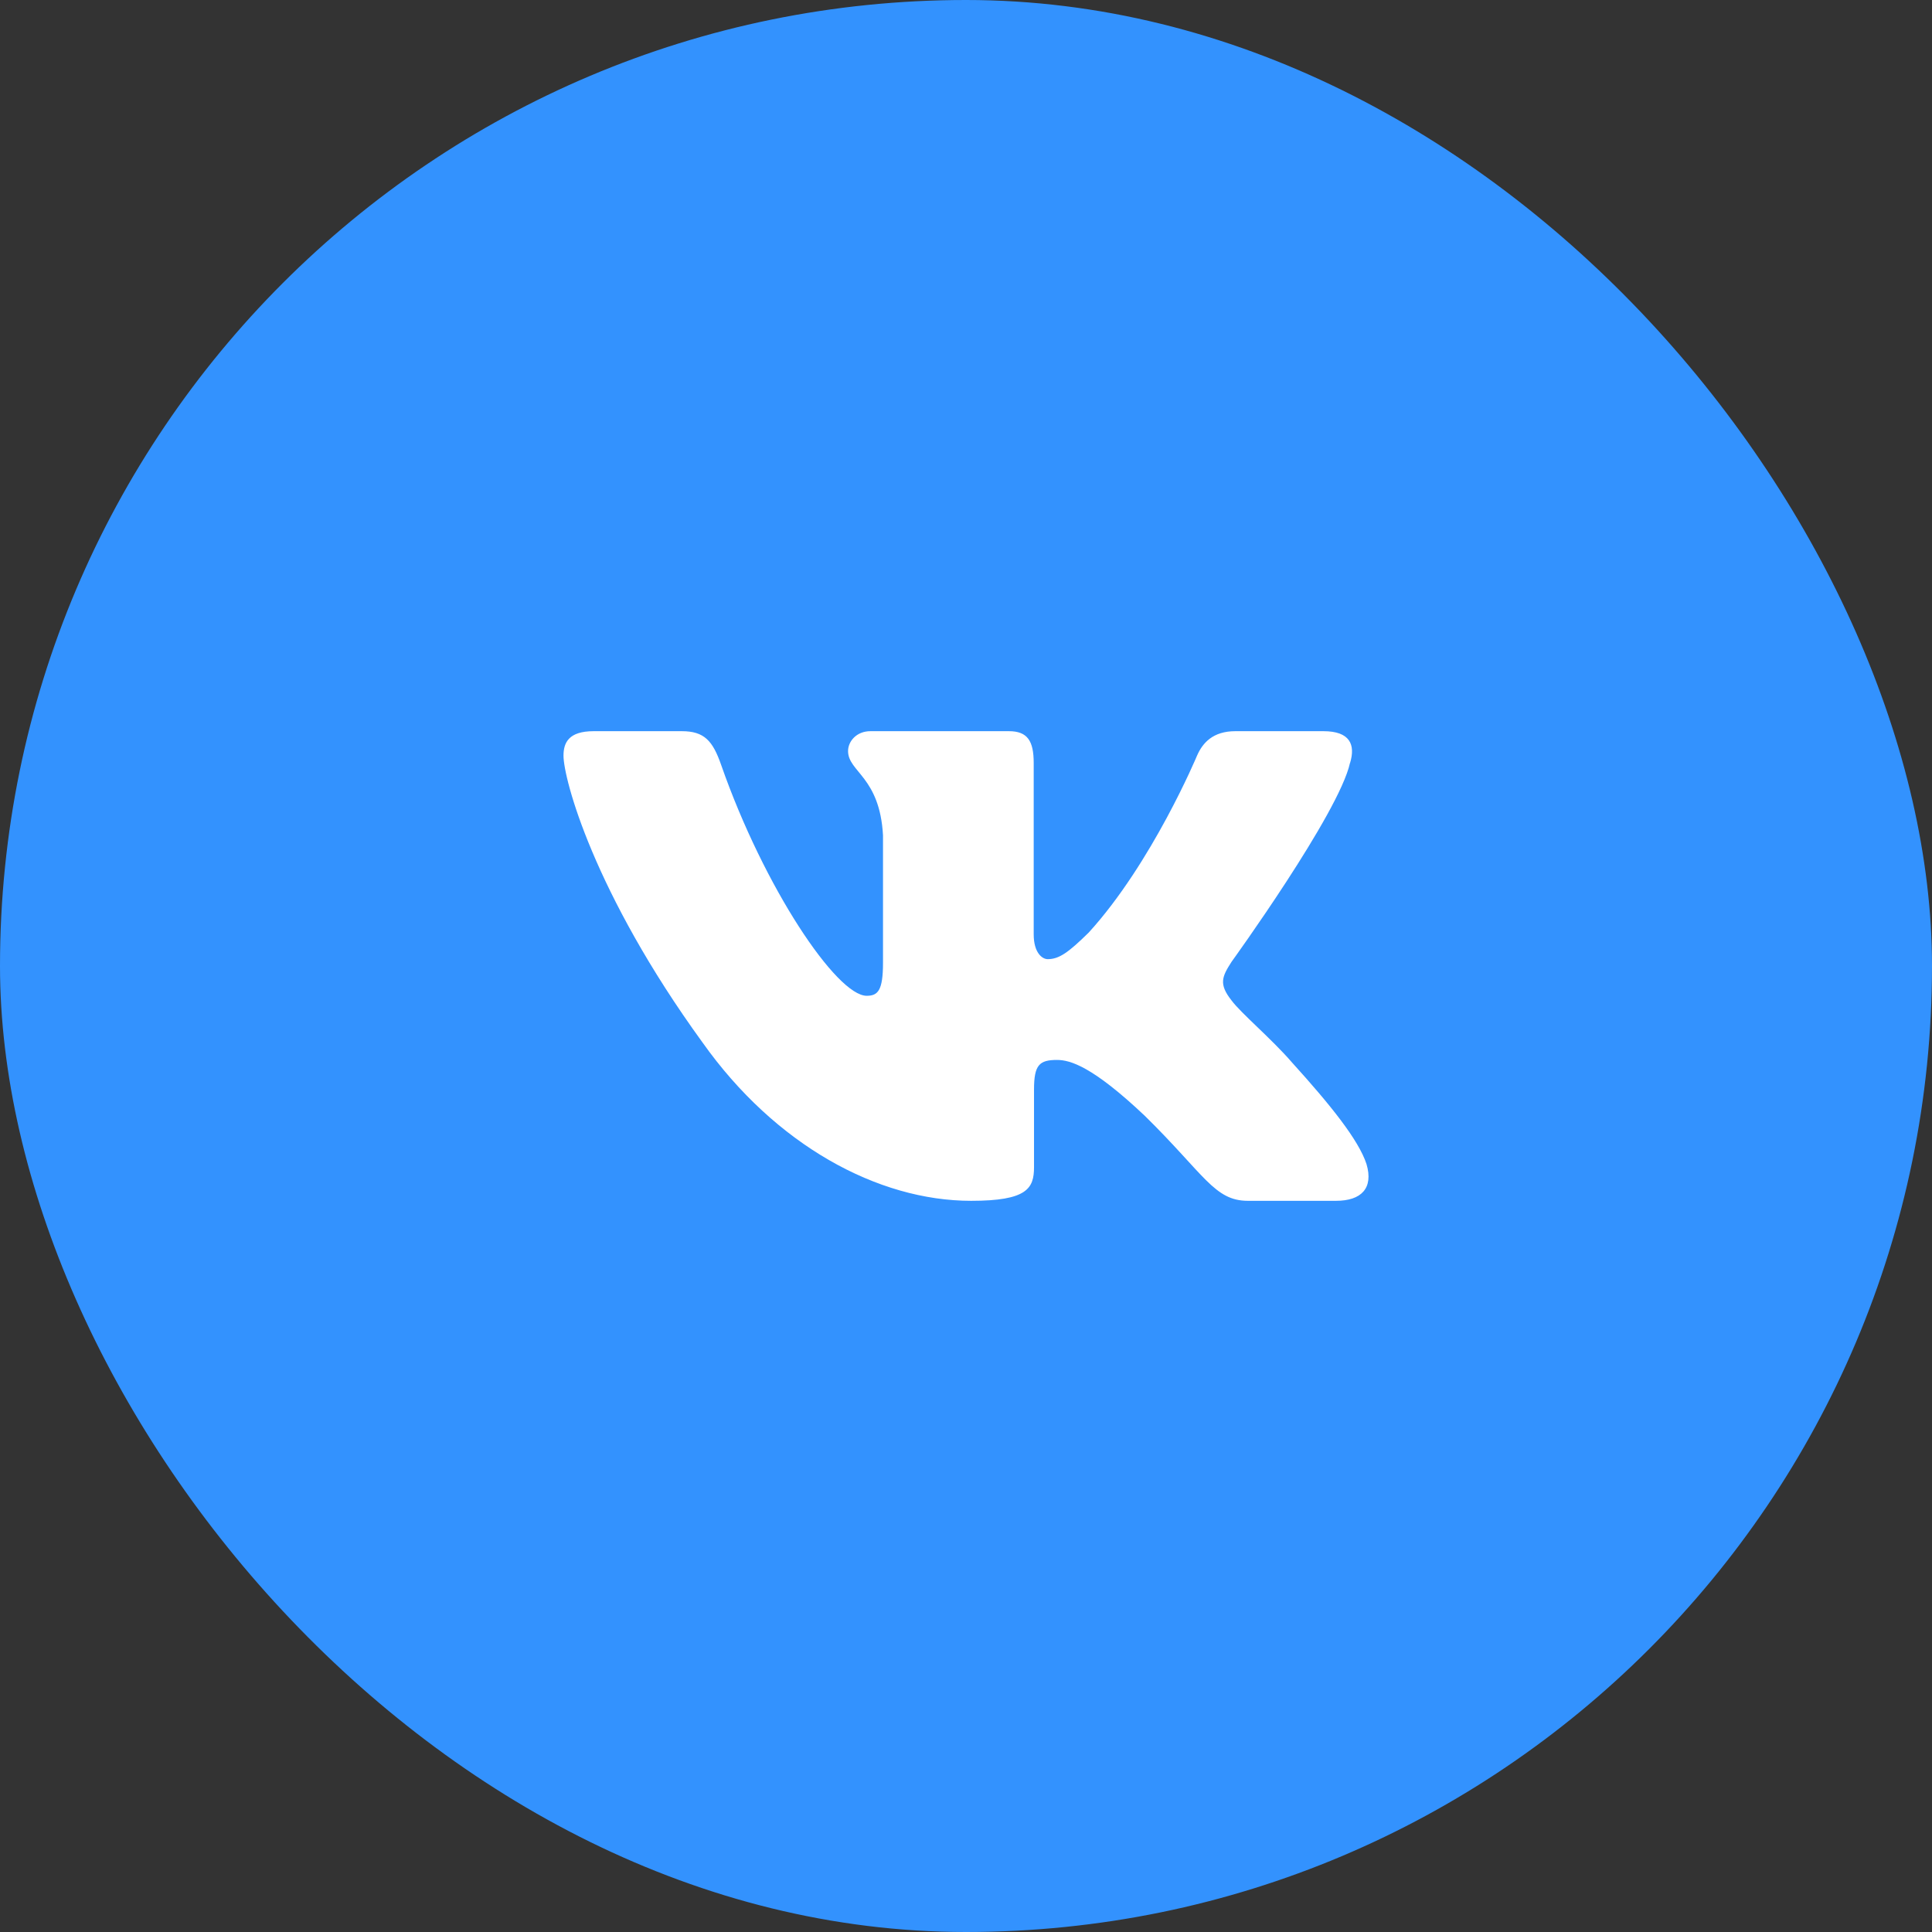 <?xml version="1.0" encoding="UTF-8"?> <svg xmlns="http://www.w3.org/2000/svg" width="24" height="24" viewBox="0 0 24 24" fill="none"><rect x="0" y="0" width="24" height="24" fill="#333333" stroke="none"/> <rect width="24" height="24" rx="12" fill="#3392FE"></rect> <g clip-path="url(#clip0_487_179)"> <path fill-rule="evenodd" clip-rule="evenodd" d="M16.771 9.478C16.84 9.251 16.771 9.083 16.44 9.083H15.346C15.068 9.083 14.939 9.228 14.87 9.387C14.87 9.387 14.313 10.719 13.525 11.584C13.27 11.835 13.155 11.915 13.015 11.915C12.946 11.915 12.841 11.835 12.841 11.607V9.478C12.841 9.205 12.765 9.083 12.533 9.083H10.813C10.639 9.083 10.535 9.21 10.535 9.33C10.535 9.589 10.929 9.649 10.969 10.377V11.96C10.969 12.307 10.905 12.37 10.766 12.37C10.395 12.37 9.493 11.032 8.958 9.501C8.854 9.203 8.749 9.083 8.47 9.083H7.375C7.062 9.083 7 9.228 7 9.387C7 9.672 7.371 11.083 8.727 12.95C9.631 14.225 10.904 14.917 12.064 14.917C12.759 14.917 12.845 14.763 12.845 14.499V13.535C12.845 13.228 12.911 13.167 13.131 13.167C13.294 13.167 13.572 13.247 14.221 13.861C14.963 14.59 15.085 14.917 15.502 14.917H16.596C16.908 14.917 17.065 14.763 16.975 14.46C16.876 14.158 16.522 13.72 16.052 13.201C15.797 12.905 15.415 12.586 15.298 12.427C15.136 12.222 15.182 12.131 15.298 11.949C15.298 11.949 16.632 10.105 16.77 9.478H16.771Z" fill="white"></path> </g> <defs> <clipPath id="clip0_487_179"> <rect width="10" height="10" fill="white" transform="translate(7 7)"></rect> </clipPath> </defs> </svg> 